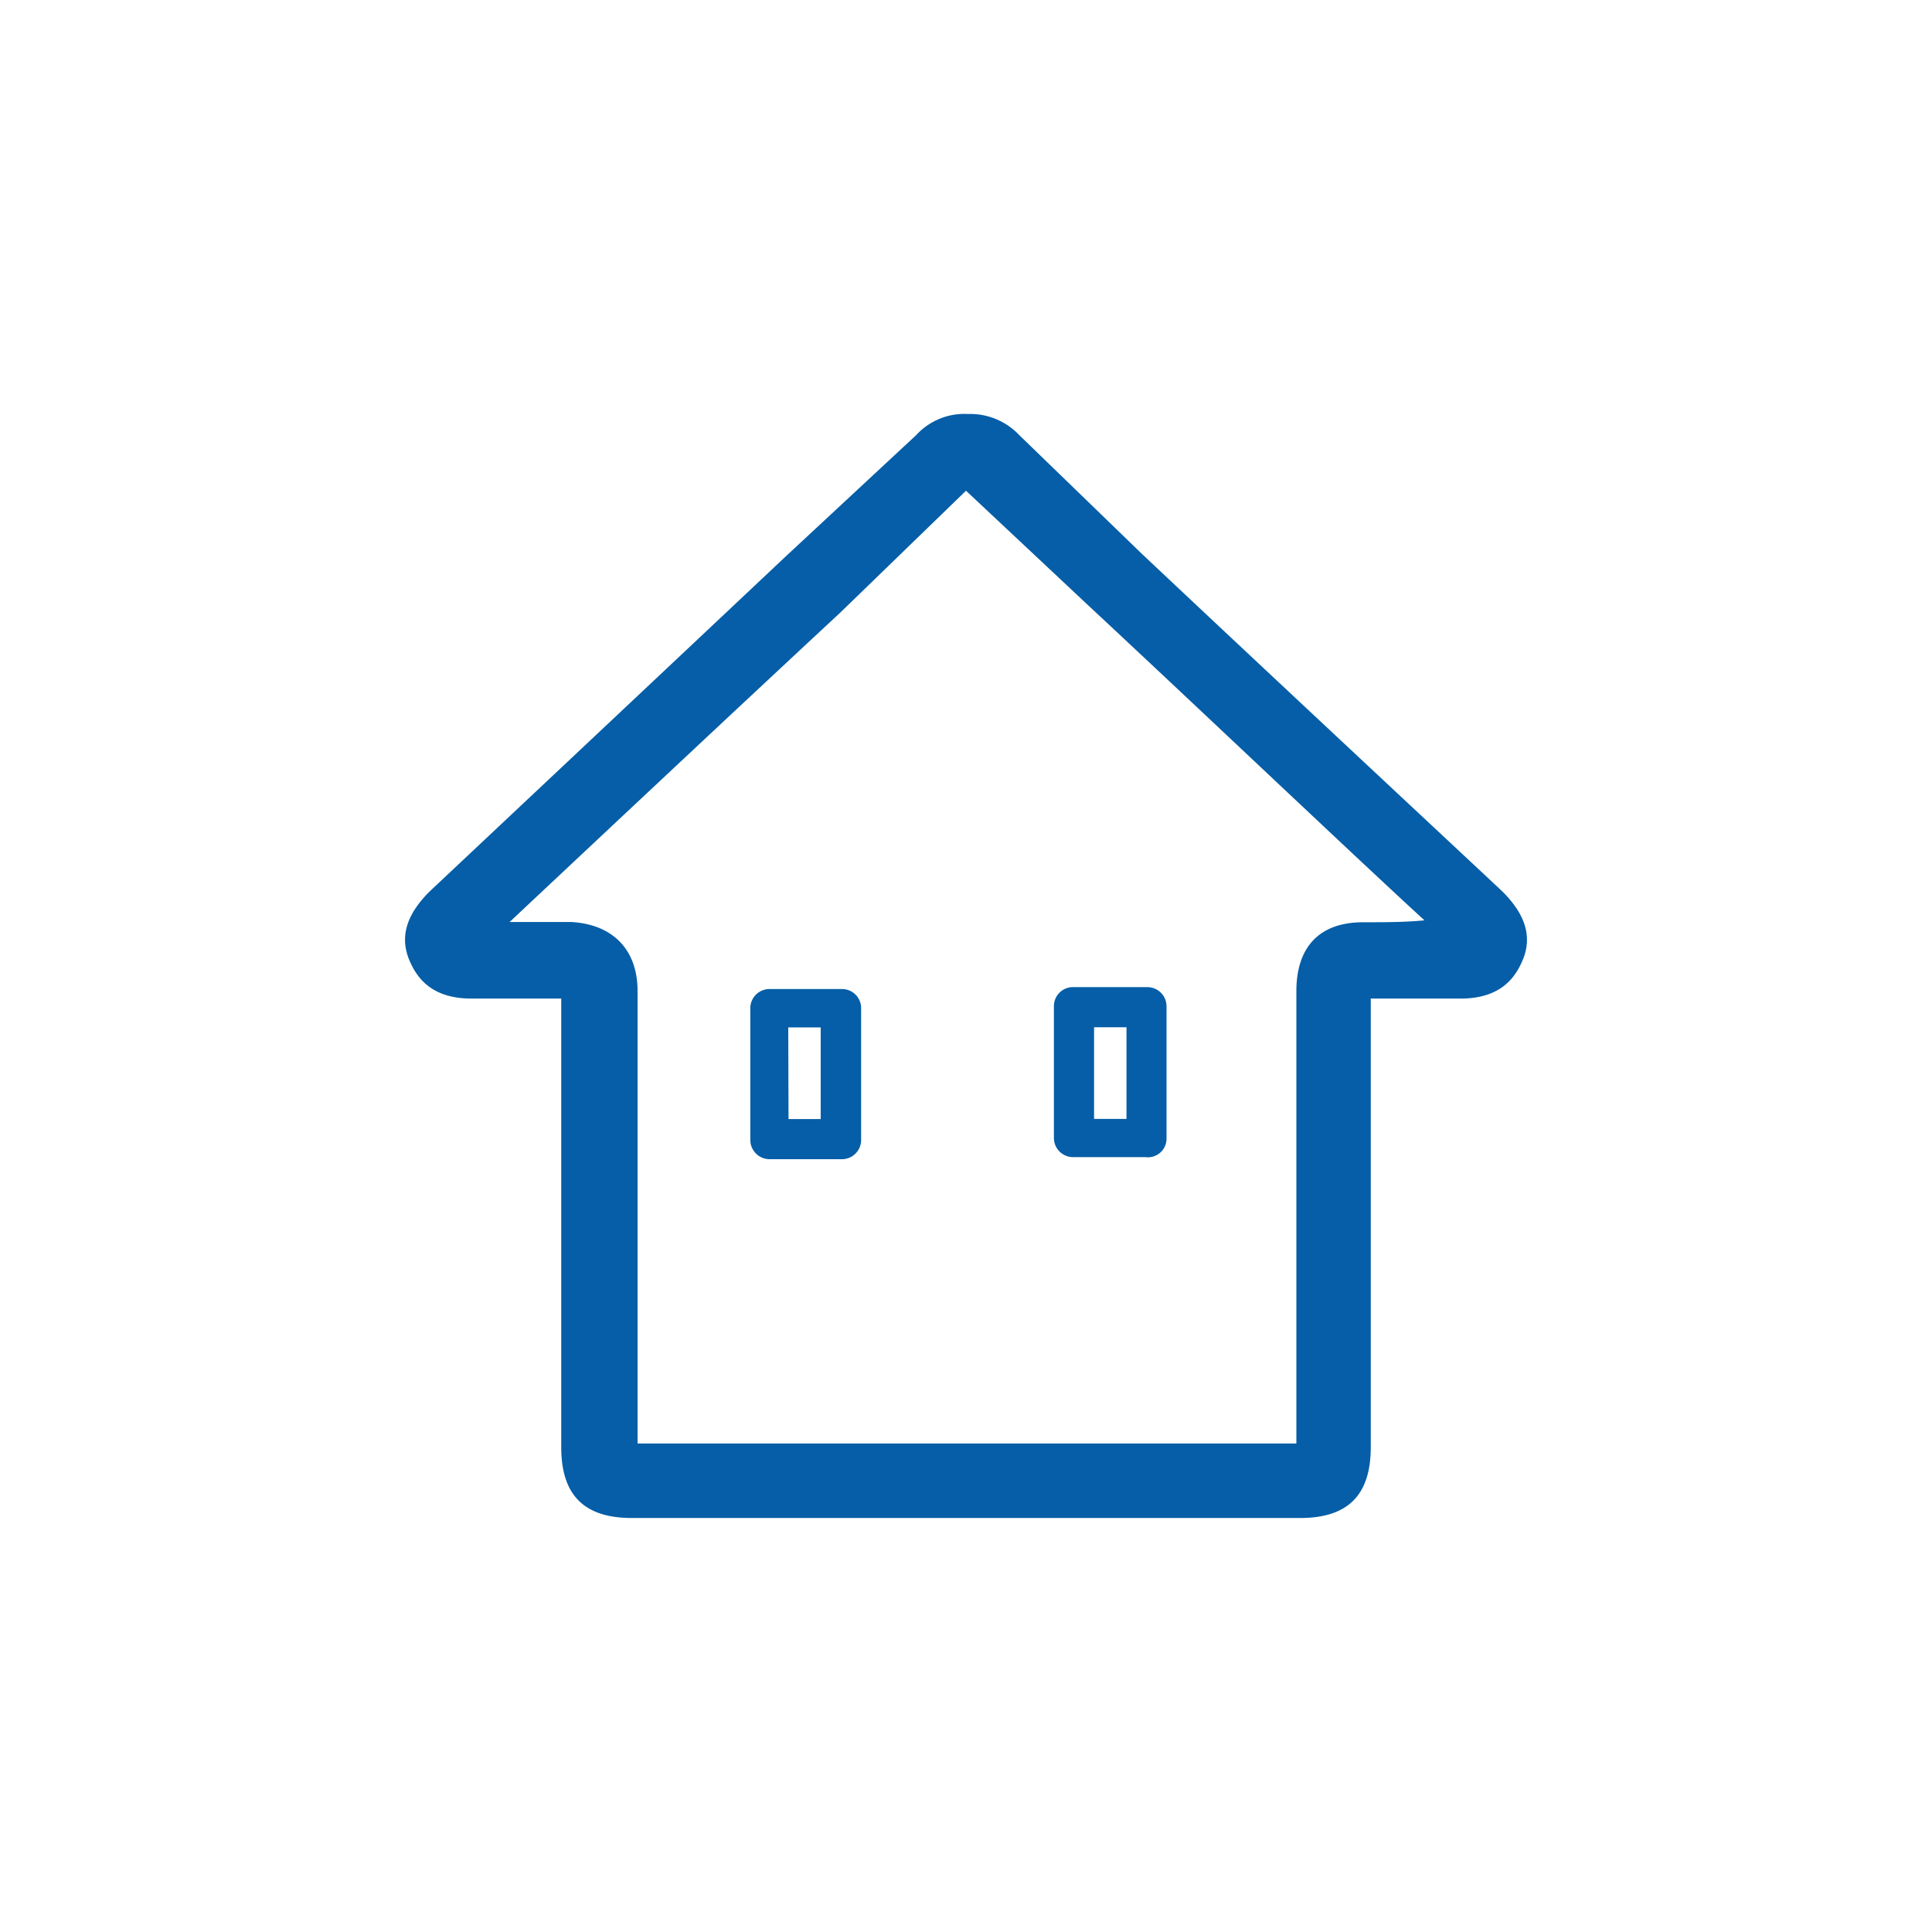 <svg xmlns="http://www.w3.org/2000/svg" viewBox="0 0 140 140"><defs><style>.cls-1{fill:#055ea7;}</style></defs><g id="Haus"><path class="cls-1" d="M61,84A1.39,1.39,0,0,0,62.4,82.6V73.05A1.38,1.38,0,0,0,61,71.67H55.76a1.39,1.39,0,0,0-1.39,1.38V82.6A1.4,1.4,0,0,0,55.76,84Zm-3.88-9.55h2.35v6.64H57.14Z"/><path class="cls-1" d="M84.53,82.46V72.92a1.39,1.39,0,0,0-1.38-1.39h-5.4a1.38,1.38,0,0,0-1.38,1.39v9.54a1.39,1.39,0,0,0,1.38,1.39H83A1.35,1.35,0,0,0,84.53,82.46Zm-2.9-1.38H79.28V74.44h2.35Z"/><path class="cls-1" d="M73.87,31.54A4.89,4.89,0,0,0,70.14,30a4.73,4.73,0,0,0-3.74,1.52L57,40.26C47.31,49.39,33.47,62.4,31.12,64.61c-1.66,1.66-2.22,3.32-1.39,5.12.56,1.25,1.66,2.63,4.43,2.63h6.51v32.52c0,3.46,1.66,5.12,5.11,5.12H94.22c3.45,0,5.11-1.66,5.11-5.12V72.36h6.51c2.77,0,3.87-1.38,4.43-2.63.83-1.8.27-3.46-1.39-5.12-2.35-2.21-16.46-15.36-26.15-24.49ZM98.78,66.83c-3.18,0-4.84,1.8-4.84,5V104.6H46.2V71.81c0-3-1.8-4.84-4.84-5H36.93C41.63,62.4,52.7,52,60.87,44.41L70,35.56,79,44c8.17,7.61,19.38,18.26,24.22,22.69C101.83,66.83,100.3,66.83,98.78,66.83Z"/></g></svg>